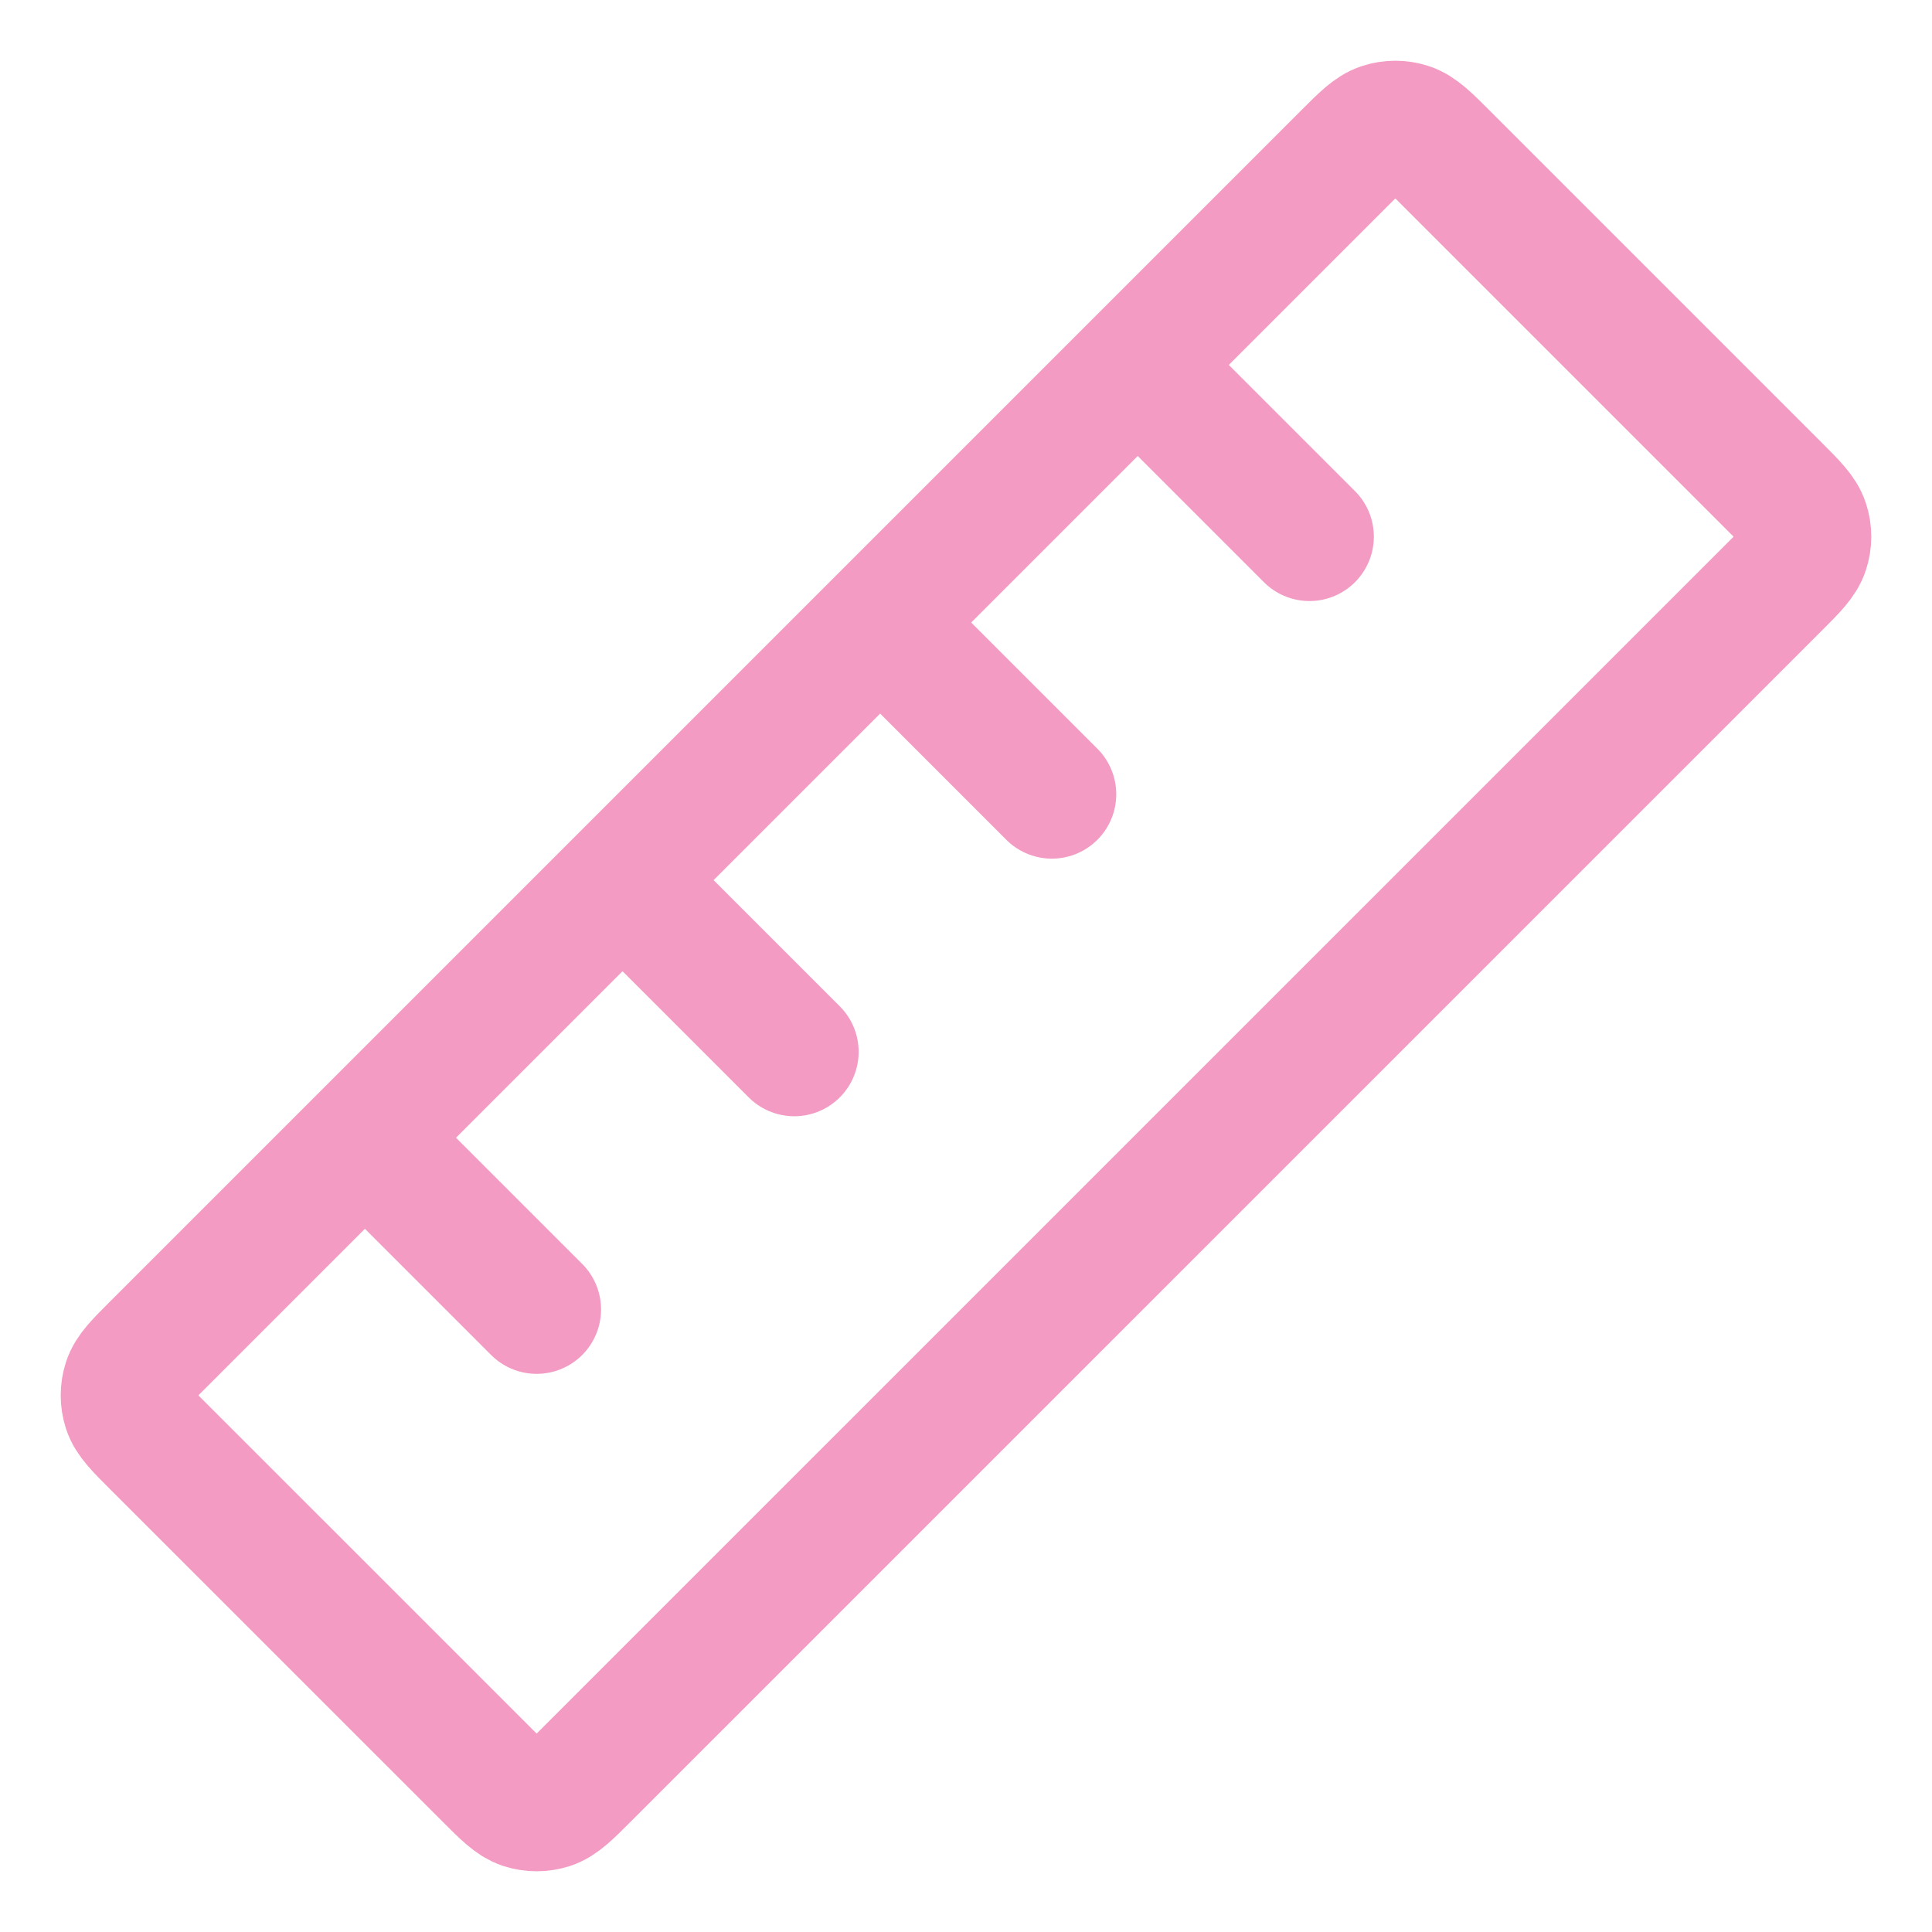 <?xml version="1.0" encoding="UTF-8"?> <svg xmlns="http://www.w3.org/2000/svg" width="30" height="30" viewBox="0 0 30 30" fill="none"><path d="M18.333 6.333L20.333 8.333M14.333 10.333L16.333 12.333M10.333 14.333L12.333 16.333M6.333 18.333L8.333 20.333M2.42 22.421L7.579 27.579C7.843 27.843 7.975 27.975 8.127 28.025C8.261 28.068 8.405 28.068 8.539 28.025C8.691 27.975 8.823 27.843 9.087 27.579L27.579 9.088C27.843 8.824 27.975 8.692 28.024 8.539C28.068 8.406 28.068 8.261 28.024 8.127C27.975 7.975 27.843 7.843 27.579 7.579L22.421 2.421C22.157 2.157 22.024 2.025 21.872 1.976C21.738 1.932 21.594 1.932 21.46 1.976C21.308 2.025 21.176 2.157 20.912 2.421L2.42 20.913C2.156 21.177 2.024 21.308 1.975 21.461C1.932 21.595 1.932 21.739 1.975 21.873C2.024 22.025 2.156 22.157 2.42 22.421Z" stroke="#F39BC3" stroke-width="2" stroke-linecap="round" stroke-linejoin="round"></path></svg> 